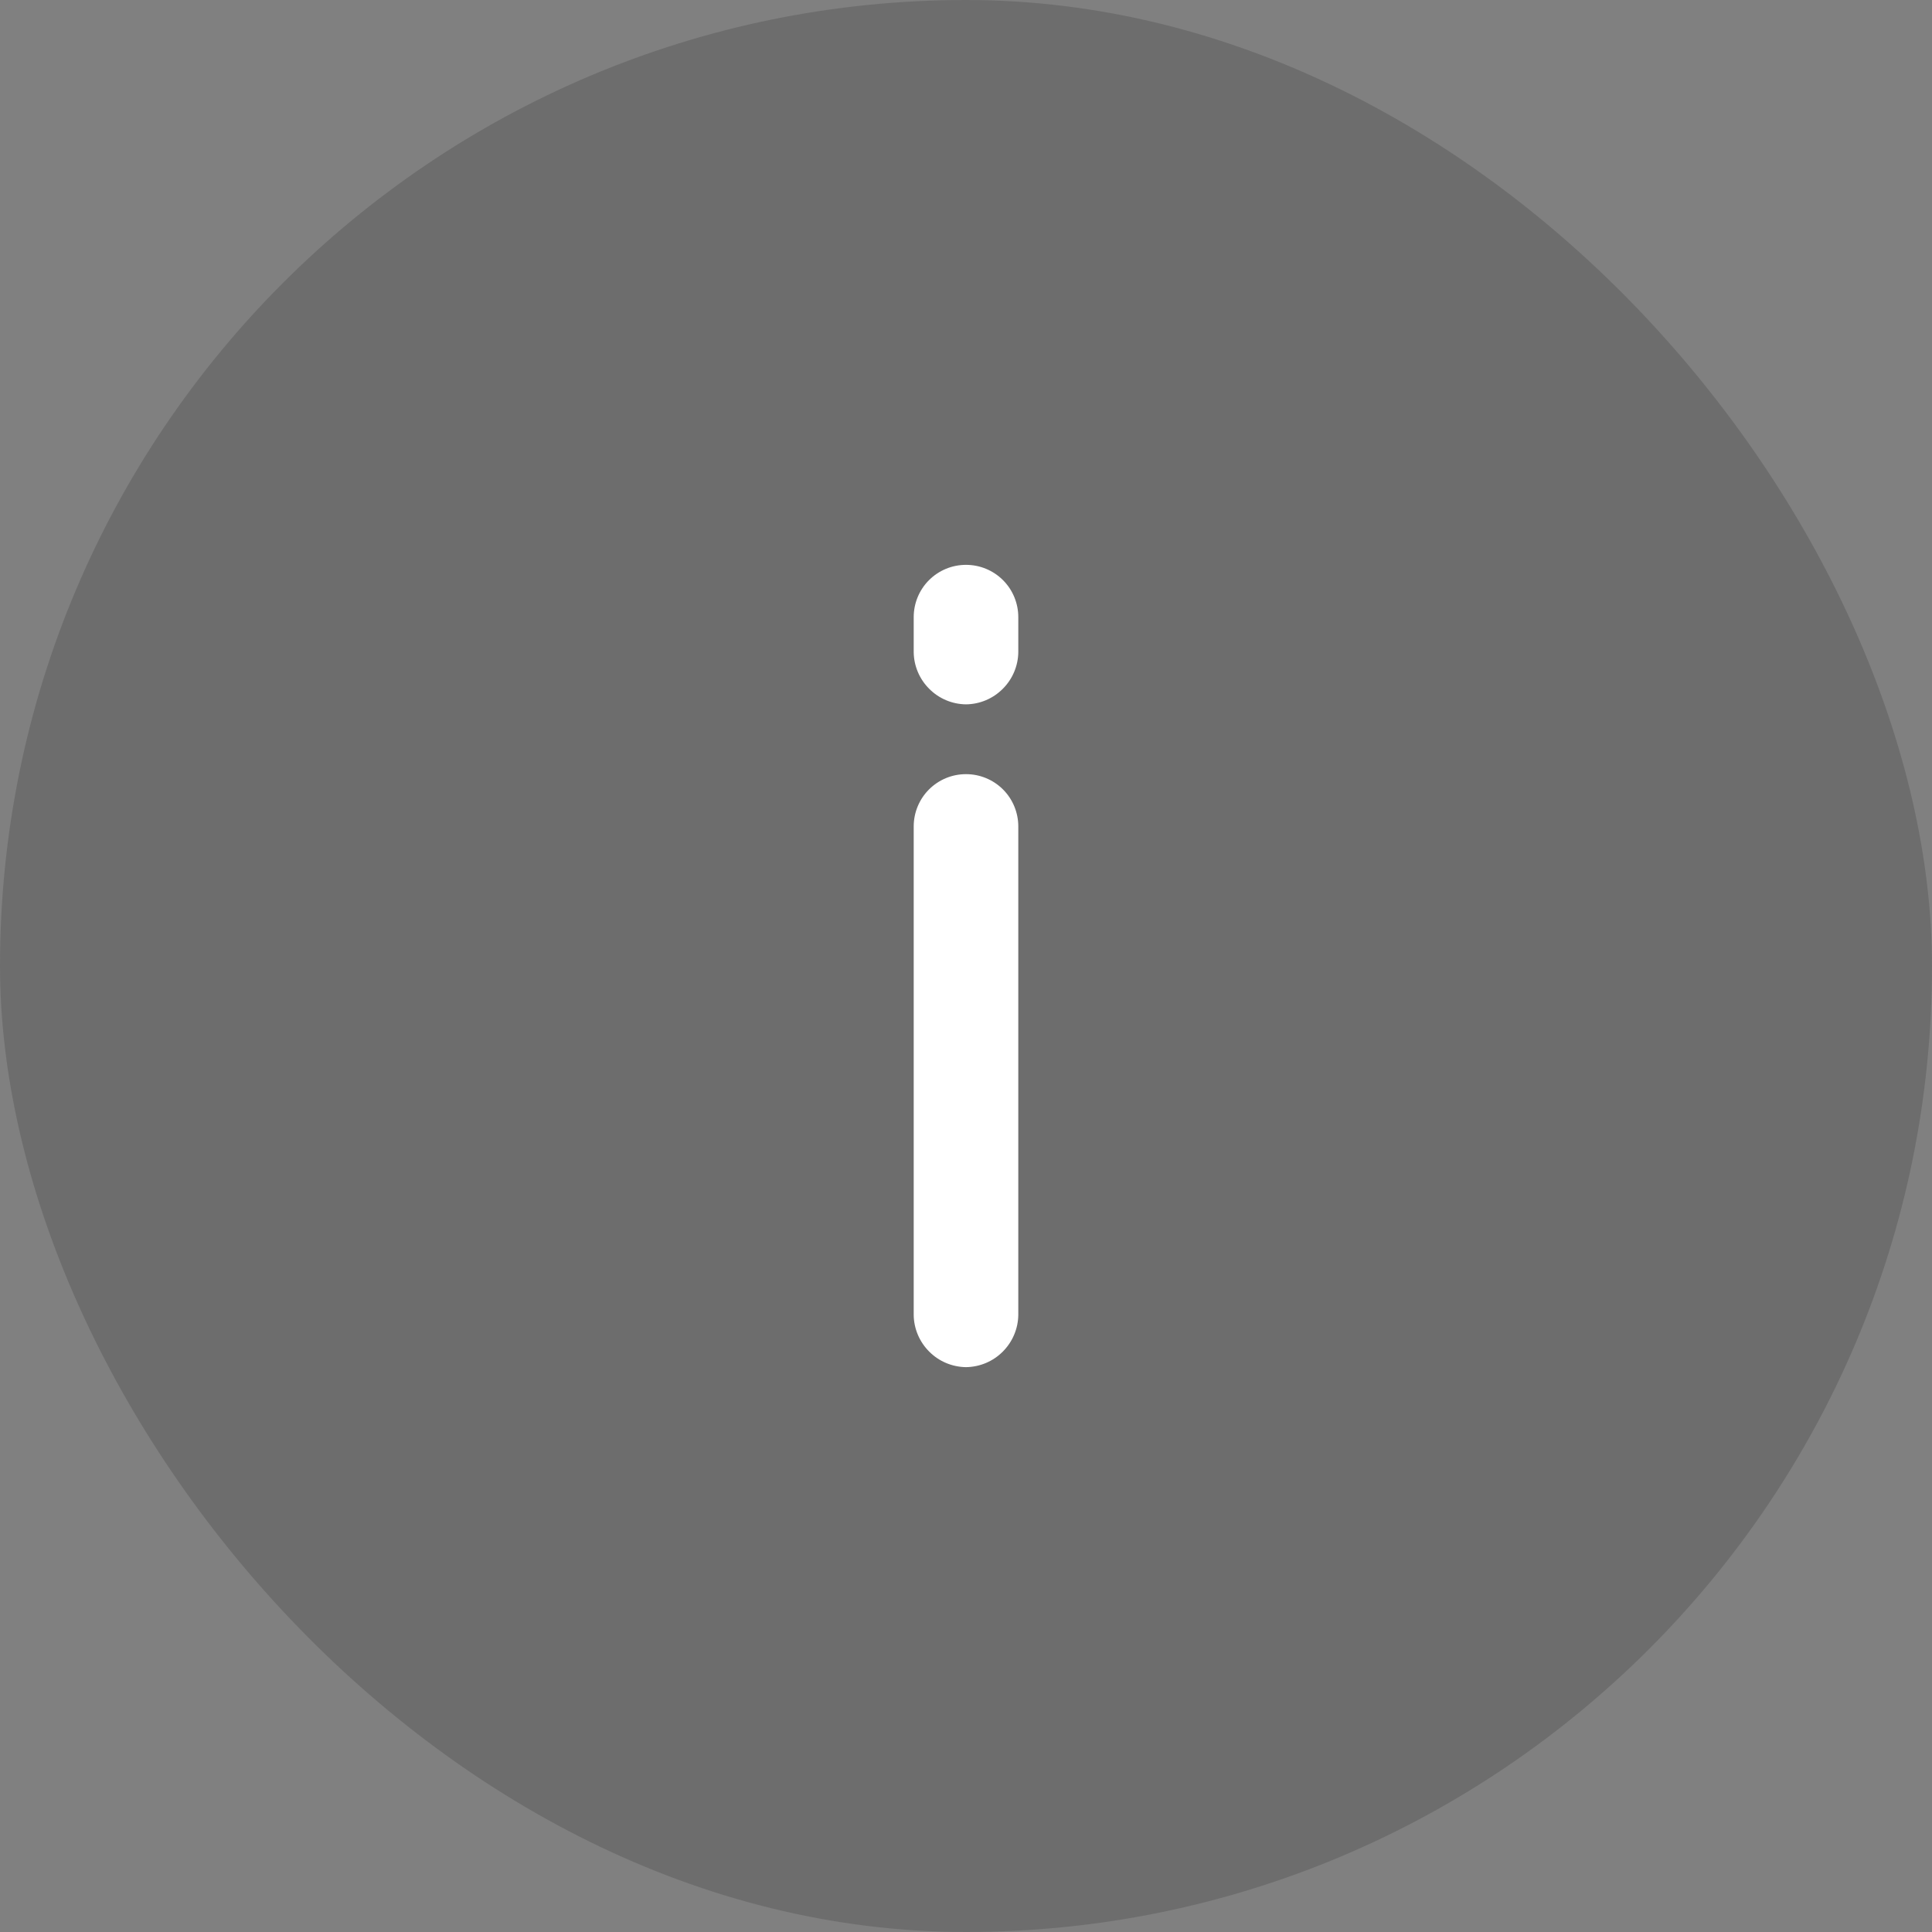 <?xml version="1.0" encoding="UTF-8"?> <svg xmlns="http://www.w3.org/2000/svg" width="30" height="30" viewBox="0 0 30 30" fill="none"><rect x="0" y="0" width="30" height="30" fill="#808080" stroke="none"/><rect width="30" height="30" rx="15" fill="#262525" fill-opacity="0.2"></rect><path d="M15 21.229C14.785 21.226 14.58 21.14 14.429 20.988C14.277 20.836 14.19 20.631 14.188 20.417V12.833C14.188 12.618 14.273 12.411 14.425 12.259C14.578 12.106 14.784 12.021 15 12.021C15.216 12.021 15.422 12.106 15.575 12.259C15.727 12.411 15.812 12.618 15.812 12.833V20.417C15.81 20.631 15.723 20.836 15.571 20.988C15.42 21.14 15.215 21.226 15 21.229ZM15 10.937C14.785 10.935 14.58 10.848 14.429 10.696C14.277 10.545 14.19 10.339 14.188 10.125V9.583C14.188 9.368 14.273 9.161 14.425 9.009C14.578 8.856 14.784 8.771 15 8.771C15.216 8.771 15.422 8.856 15.575 9.009C15.727 9.161 15.812 9.368 15.812 9.583V10.125C15.81 10.339 15.723 10.545 15.571 10.696C15.42 10.848 15.215 10.935 15 10.937Z" fill="white"></path></svg> 